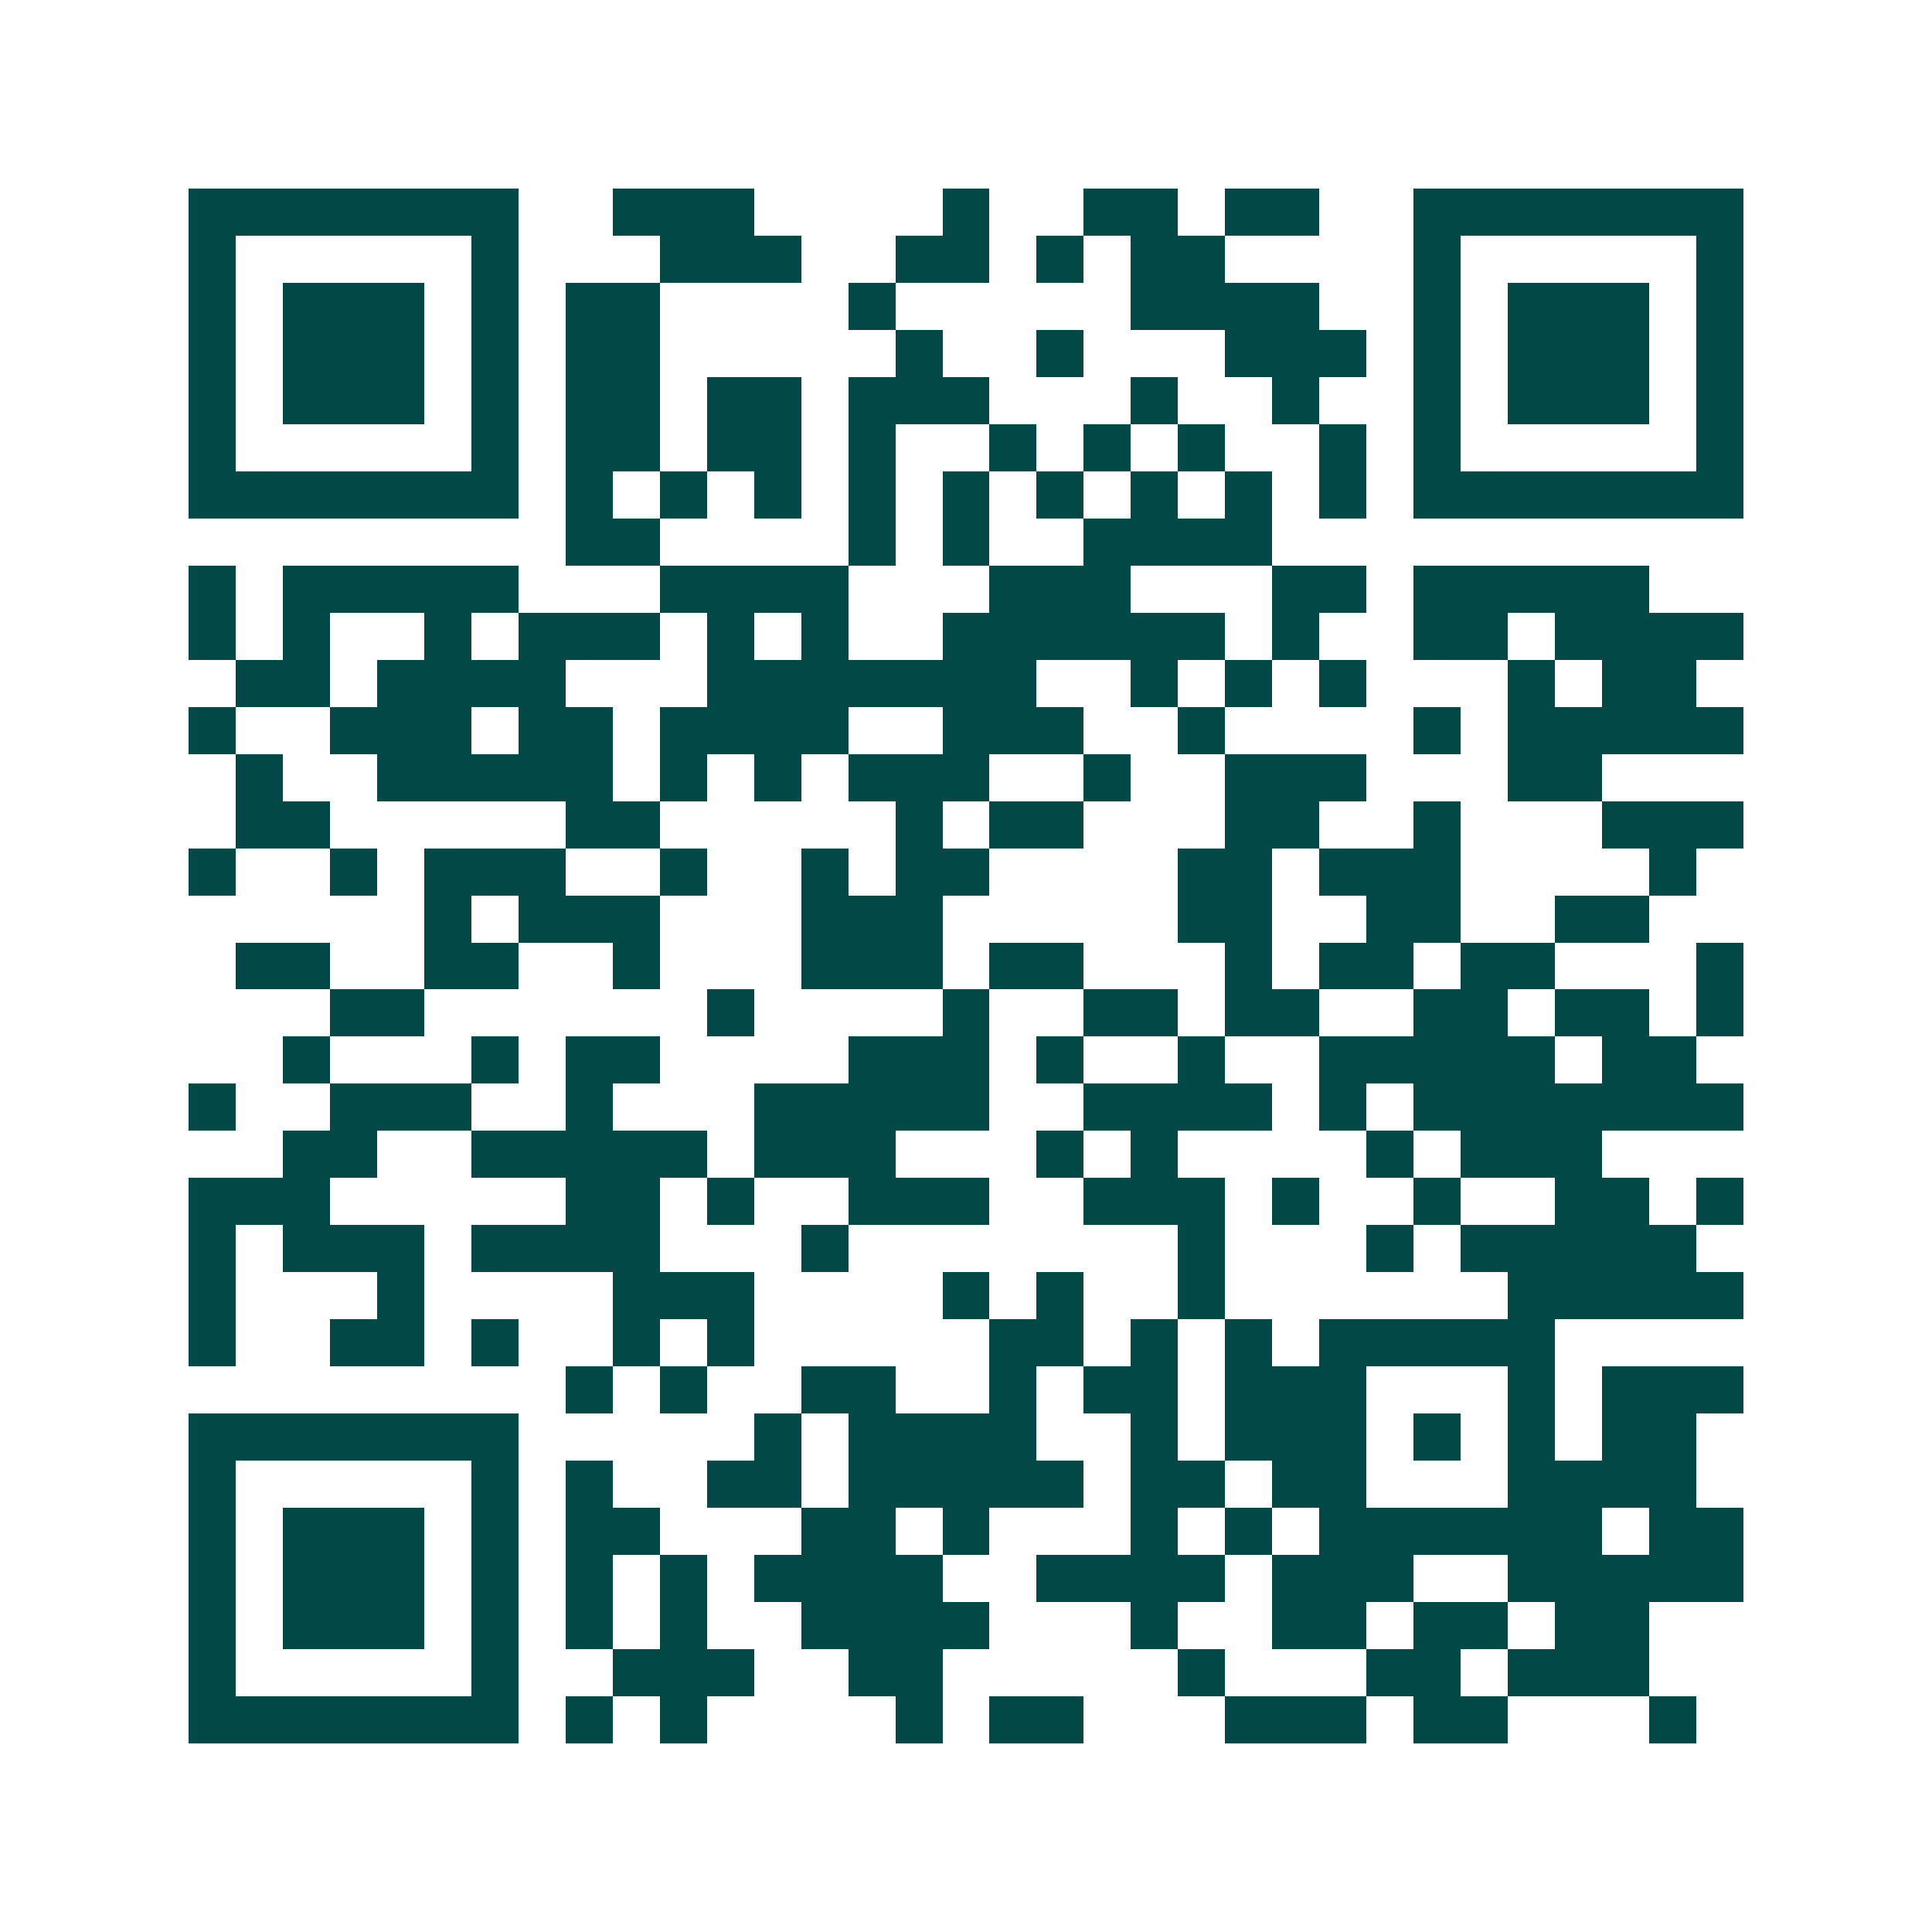 <svg xmlns="http://www.w3.org/2000/svg" width="200" height="200" viewBox="0 0 41 41" shape-rendering="crispEdges"><path fill="#ffffff" d="M0 0h41v41H0z"/><path stroke="#014847" d="M4 4.5h7m2 0h3m4 0h1m2 0h2m1 0h2m2 0h7M4 5.5h1m5 0h1m3 0h3m2 0h2m1 0h1m1 0h2m4 0h1m5 0h1M4 6.5h1m1 0h3m1 0h1m1 0h2m4 0h1m5 0h4m2 0h1m1 0h3m1 0h1M4 7.5h1m1 0h3m1 0h1m1 0h2m5 0h1m2 0h1m3 0h3m1 0h1m1 0h3m1 0h1M4 8.5h1m1 0h3m1 0h1m1 0h2m1 0h2m1 0h3m3 0h1m2 0h1m2 0h1m1 0h3m1 0h1M4 9.5h1m5 0h1m1 0h2m1 0h2m1 0h1m2 0h1m1 0h1m1 0h1m2 0h1m1 0h1m5 0h1M4 10.5h7m1 0h1m1 0h1m1 0h1m1 0h1m1 0h1m1 0h1m1 0h1m1 0h1m1 0h1m1 0h7M12 11.5h2m4 0h1m1 0h1m2 0h4M4 12.5h1m1 0h5m3 0h4m3 0h3m3 0h2m1 0h5M4 13.5h1m1 0h1m2 0h1m1 0h3m1 0h1m1 0h1m2 0h6m1 0h1m2 0h2m1 0h4M5 14.5h2m1 0h4m3 0h7m2 0h1m1 0h1m1 0h1m3 0h1m1 0h2M4 15.5h1m2 0h3m1 0h2m1 0h4m2 0h3m2 0h1m4 0h1m1 0h5M5 16.5h1m2 0h5m1 0h1m1 0h1m1 0h3m2 0h1m2 0h3m3 0h2M5 17.5h2m5 0h2m5 0h1m1 0h2m3 0h2m2 0h1m3 0h3M4 18.5h1m2 0h1m1 0h3m2 0h1m2 0h1m1 0h2m4 0h2m1 0h3m4 0h1M9 19.5h1m1 0h3m3 0h3m5 0h2m2 0h2m2 0h2M5 20.5h2m2 0h2m2 0h1m3 0h3m1 0h2m3 0h1m1 0h2m1 0h2m3 0h1M7 21.5h2m6 0h1m4 0h1m2 0h2m1 0h2m2 0h2m1 0h2m1 0h1M6 22.5h1m3 0h1m1 0h2m4 0h3m1 0h1m2 0h1m2 0h5m1 0h2M4 23.5h1m2 0h3m2 0h1m3 0h5m2 0h4m1 0h1m1 0h7M6 24.5h2m2 0h5m1 0h3m3 0h1m1 0h1m4 0h1m1 0h3M4 25.5h3m5 0h2m1 0h1m2 0h3m2 0h3m1 0h1m2 0h1m2 0h2m1 0h1M4 26.5h1m1 0h3m1 0h4m3 0h1m7 0h1m3 0h1m1 0h5M4 27.5h1m3 0h1m4 0h3m4 0h1m1 0h1m2 0h1m6 0h5M4 28.5h1m2 0h2m1 0h1m2 0h1m1 0h1m5 0h2m1 0h1m1 0h1m1 0h5M12 29.5h1m1 0h1m2 0h2m2 0h1m1 0h2m1 0h3m3 0h1m1 0h3M4 30.5h7m5 0h1m1 0h4m2 0h1m1 0h3m1 0h1m1 0h1m1 0h2M4 31.5h1m5 0h1m1 0h1m2 0h2m1 0h5m1 0h2m1 0h2m3 0h4M4 32.5h1m1 0h3m1 0h1m1 0h2m3 0h2m1 0h1m3 0h1m1 0h1m1 0h6m1 0h2M4 33.5h1m1 0h3m1 0h1m1 0h1m1 0h1m1 0h4m2 0h4m1 0h3m2 0h5M4 34.5h1m1 0h3m1 0h1m1 0h1m1 0h1m2 0h4m3 0h1m2 0h2m1 0h2m1 0h2M4 35.5h1m5 0h1m2 0h3m2 0h2m5 0h1m3 0h2m1 0h3M4 36.5h7m1 0h1m1 0h1m4 0h1m1 0h2m3 0h3m1 0h2m3 0h1"/></svg>
